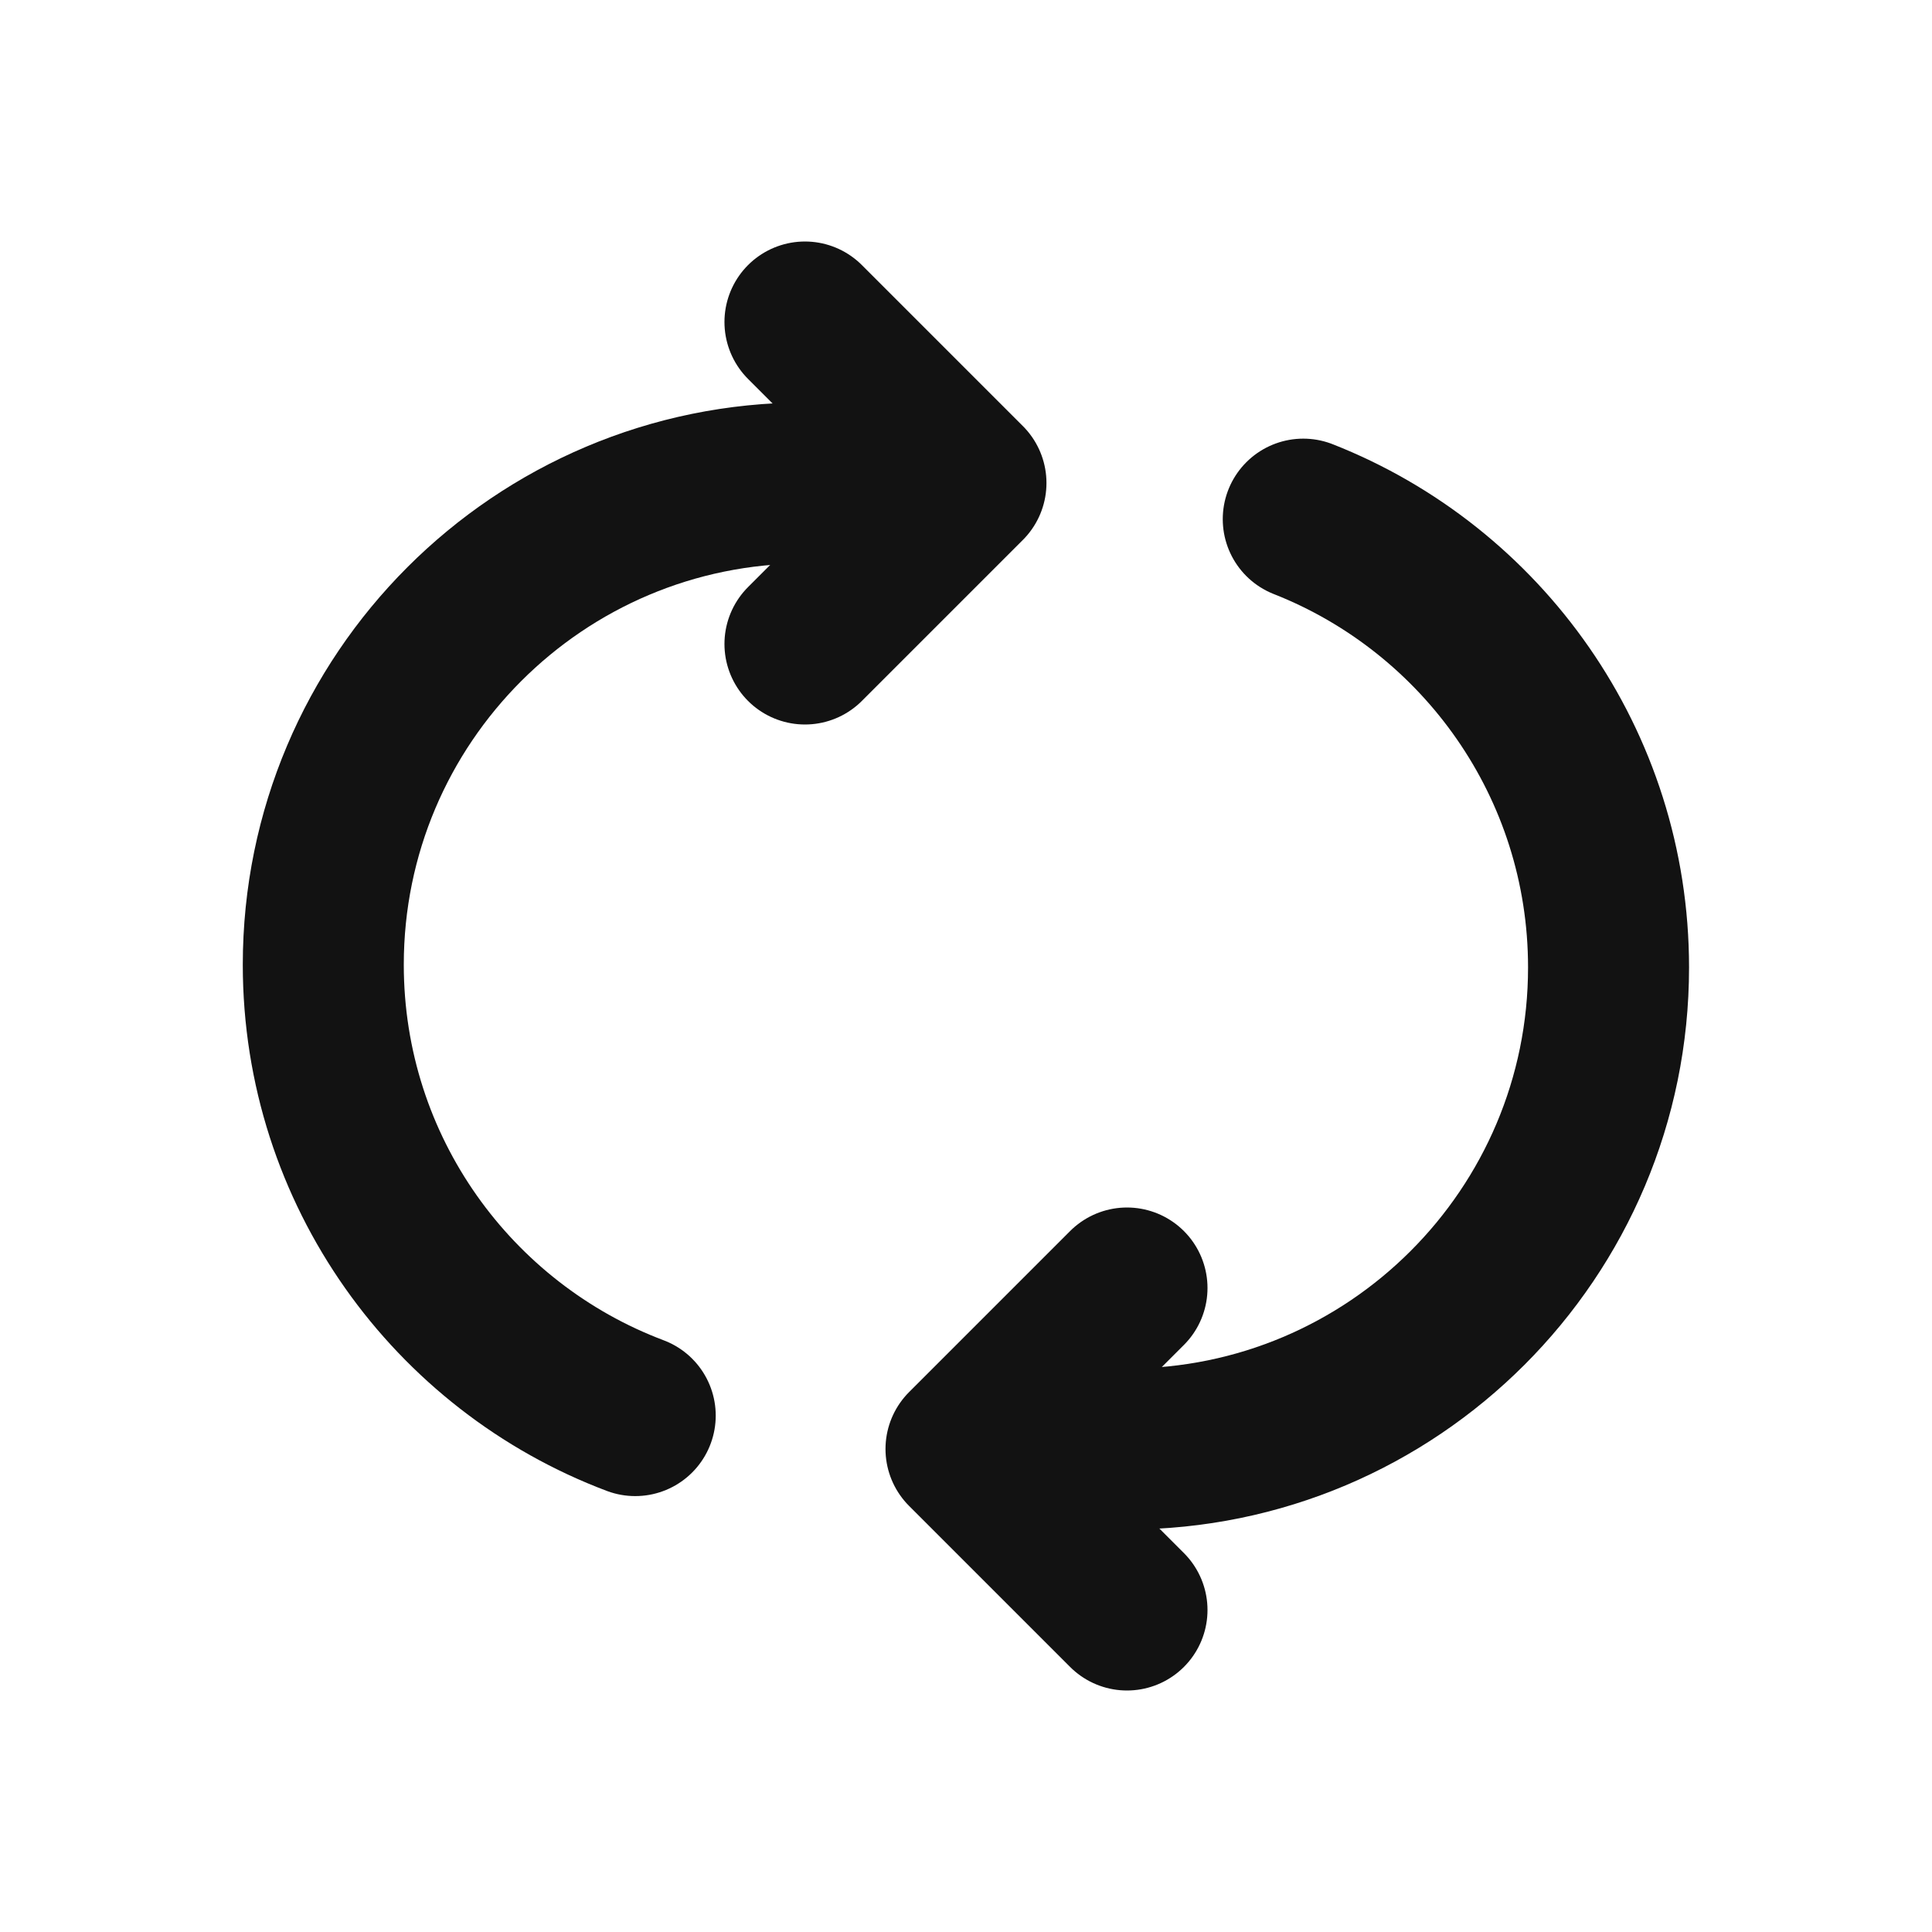 <?xml version="1.0" encoding="UTF-8"?>
<svg width="48px" height="48px" viewBox="0 0 48 48" version="1.1" xmlns="http://www.w3.org/2000/svg"
>
  <title>45B6AC63-98C0-4F2E-A372-899D26F8E521</title>
  <g id="Landing" stroke="none" stroke-width="1" fill="none" fill-rule="evenodd">
    <g id="Linga---Landing" transform="translate(-1163, -1261)">
      <g id="Group-35" transform="translate(468, 906)">
        <g id="Group-32-Copy-2" transform="translate(671, 323)">
          <g id="Icon-/-Repeat" transform="translate(24, 32)">
            <rect id="o" x="0" y="0" width="48" height="48"></rect>
            <g id="Group-3" transform="translate(24, 12.898)" stroke="#121212" stroke-linecap="round"
               stroke-linejoin="round" stroke-width="4">
              <path
                d="M4,23.102 C10.608,23.102 15.964,17.745 15.964,11.137 C15.964,6.075 12.821,1.748 8.379,0"
                id="Oval"></path>
              <polyline id="Path-4" points="4 19.102 0 23.102 4 27.102"></polyline>
            </g>
            <g id="Group-3-Copy"
               transform="translate(16.016, 21.585) scale(-1, -1) translate(-16.016, -21.585) translate(8.033, 8)"
               stroke="#121212" stroke-linecap="round" stroke-linejoin="round" stroke-width="4">
              <path
                d="M4,23.17 C10.609,23.17 15.967,17.812 15.967,11.203 C15.967,6.078 12.745,1.705 8.217,0"
                id="Oval"></path>
              <polyline id="Path-4" points="4 19.17 0 23.17 4 27.17"></polyline>
            </g>
          </g>
        </g>
      </g>
    </g>
  </g>
</svg>
